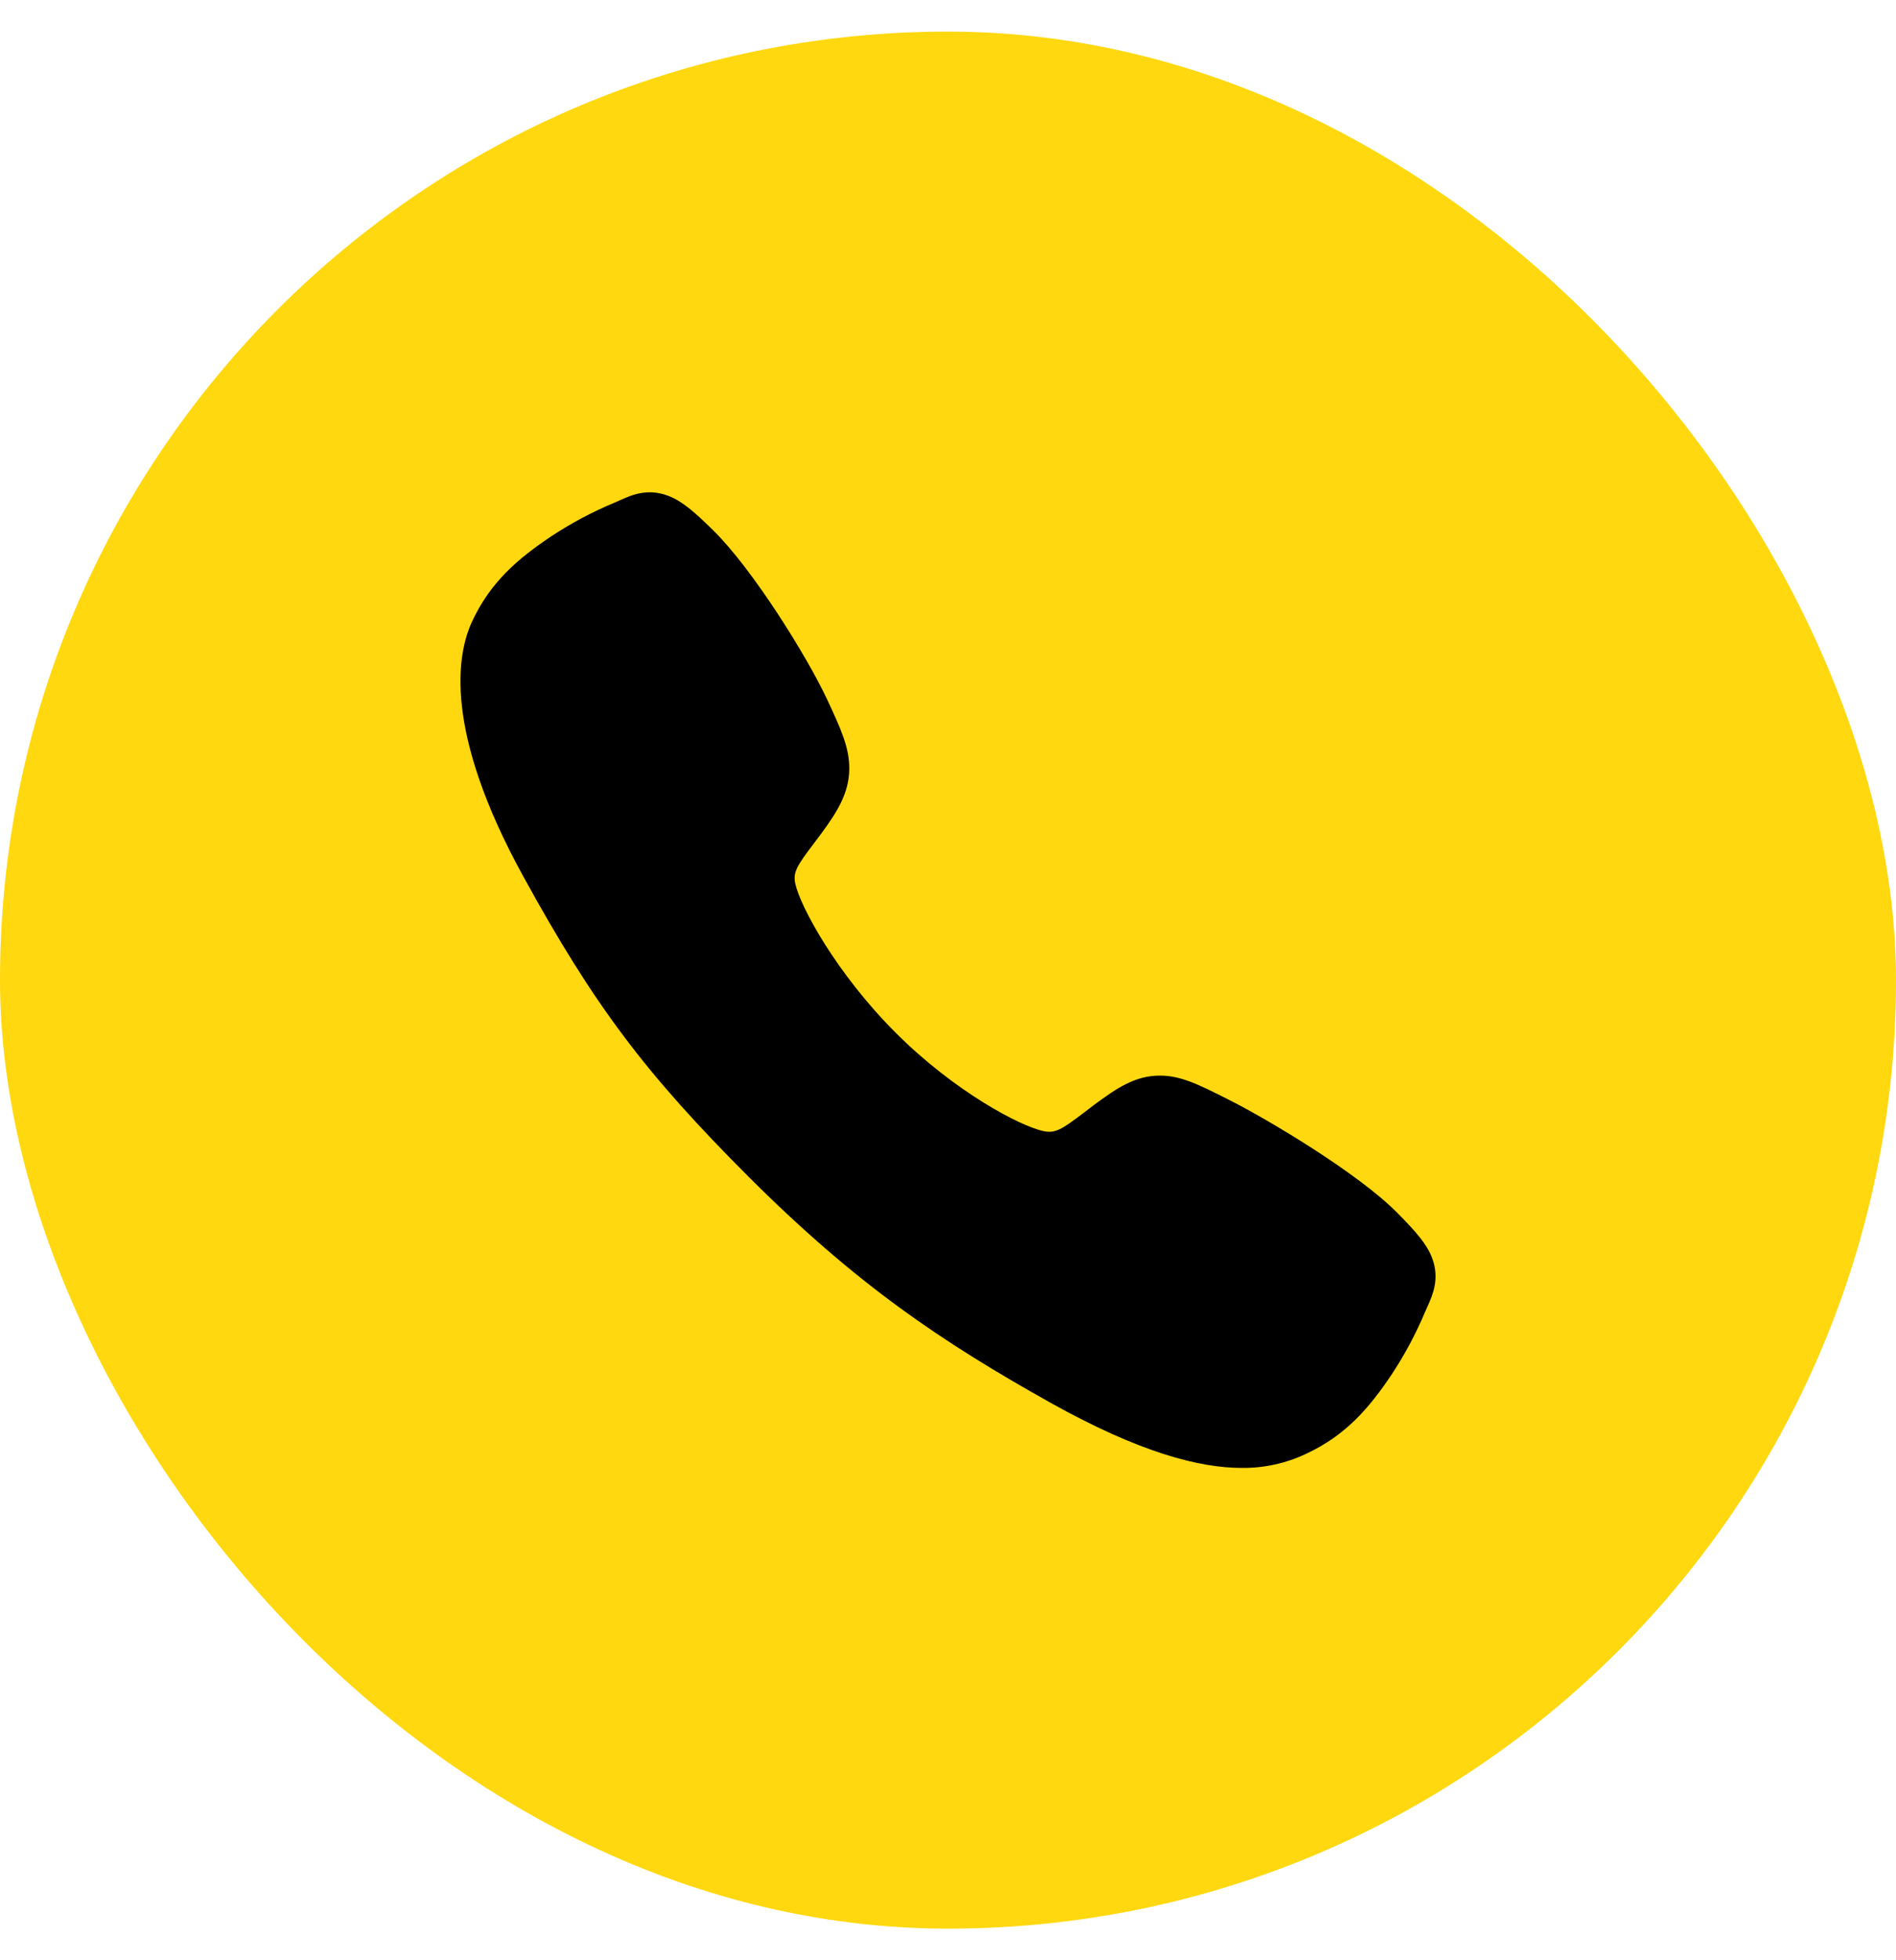 <?xml version="1.0" encoding="UTF-8"?> <svg xmlns="http://www.w3.org/2000/svg" width="30" height="31" viewBox="0 0 30 31" fill="none"> <rect y="0.5" width="30" height="30" rx="15" fill="#FFD80F"></rect> <path d="M19.648 23.214C18.976 23.214 18.032 22.971 16.617 22.181C14.897 21.217 13.567 20.326 11.856 18.621C10.207 16.973 9.405 15.906 8.281 13.862C7.012 11.555 7.229 10.345 7.47 9.828C7.758 9.21 8.183 8.841 8.733 8.474C9.045 8.27 9.375 8.094 9.719 7.951C9.754 7.936 9.786 7.922 9.815 7.909C9.985 7.832 10.243 7.716 10.571 7.84C10.789 7.922 10.984 8.09 11.289 8.391C11.915 9.008 12.77 10.383 13.086 11.058C13.298 11.513 13.438 11.813 13.438 12.15C13.438 12.544 13.24 12.848 12.999 13.176C12.954 13.238 12.909 13.297 12.866 13.354C12.604 13.698 12.546 13.798 12.584 13.976C12.661 14.333 13.234 15.396 14.175 16.335C15.116 17.274 16.149 17.811 16.508 17.887C16.693 17.927 16.795 17.867 17.15 17.596C17.201 17.557 17.253 17.517 17.308 17.476C17.675 17.203 17.965 17.01 18.351 17.01H18.353C18.688 17.01 18.975 17.155 19.45 17.395C20.07 17.708 21.486 18.552 22.107 19.178C22.409 19.483 22.578 19.677 22.66 19.895C22.784 20.223 22.667 20.48 22.591 20.652C22.578 20.681 22.564 20.712 22.549 20.747C22.404 21.091 22.228 21.42 22.023 21.732C21.657 22.279 21.286 22.703 20.666 22.991C20.348 23.142 20 23.218 19.648 23.214Z" fill="black"></path> </svg> 
